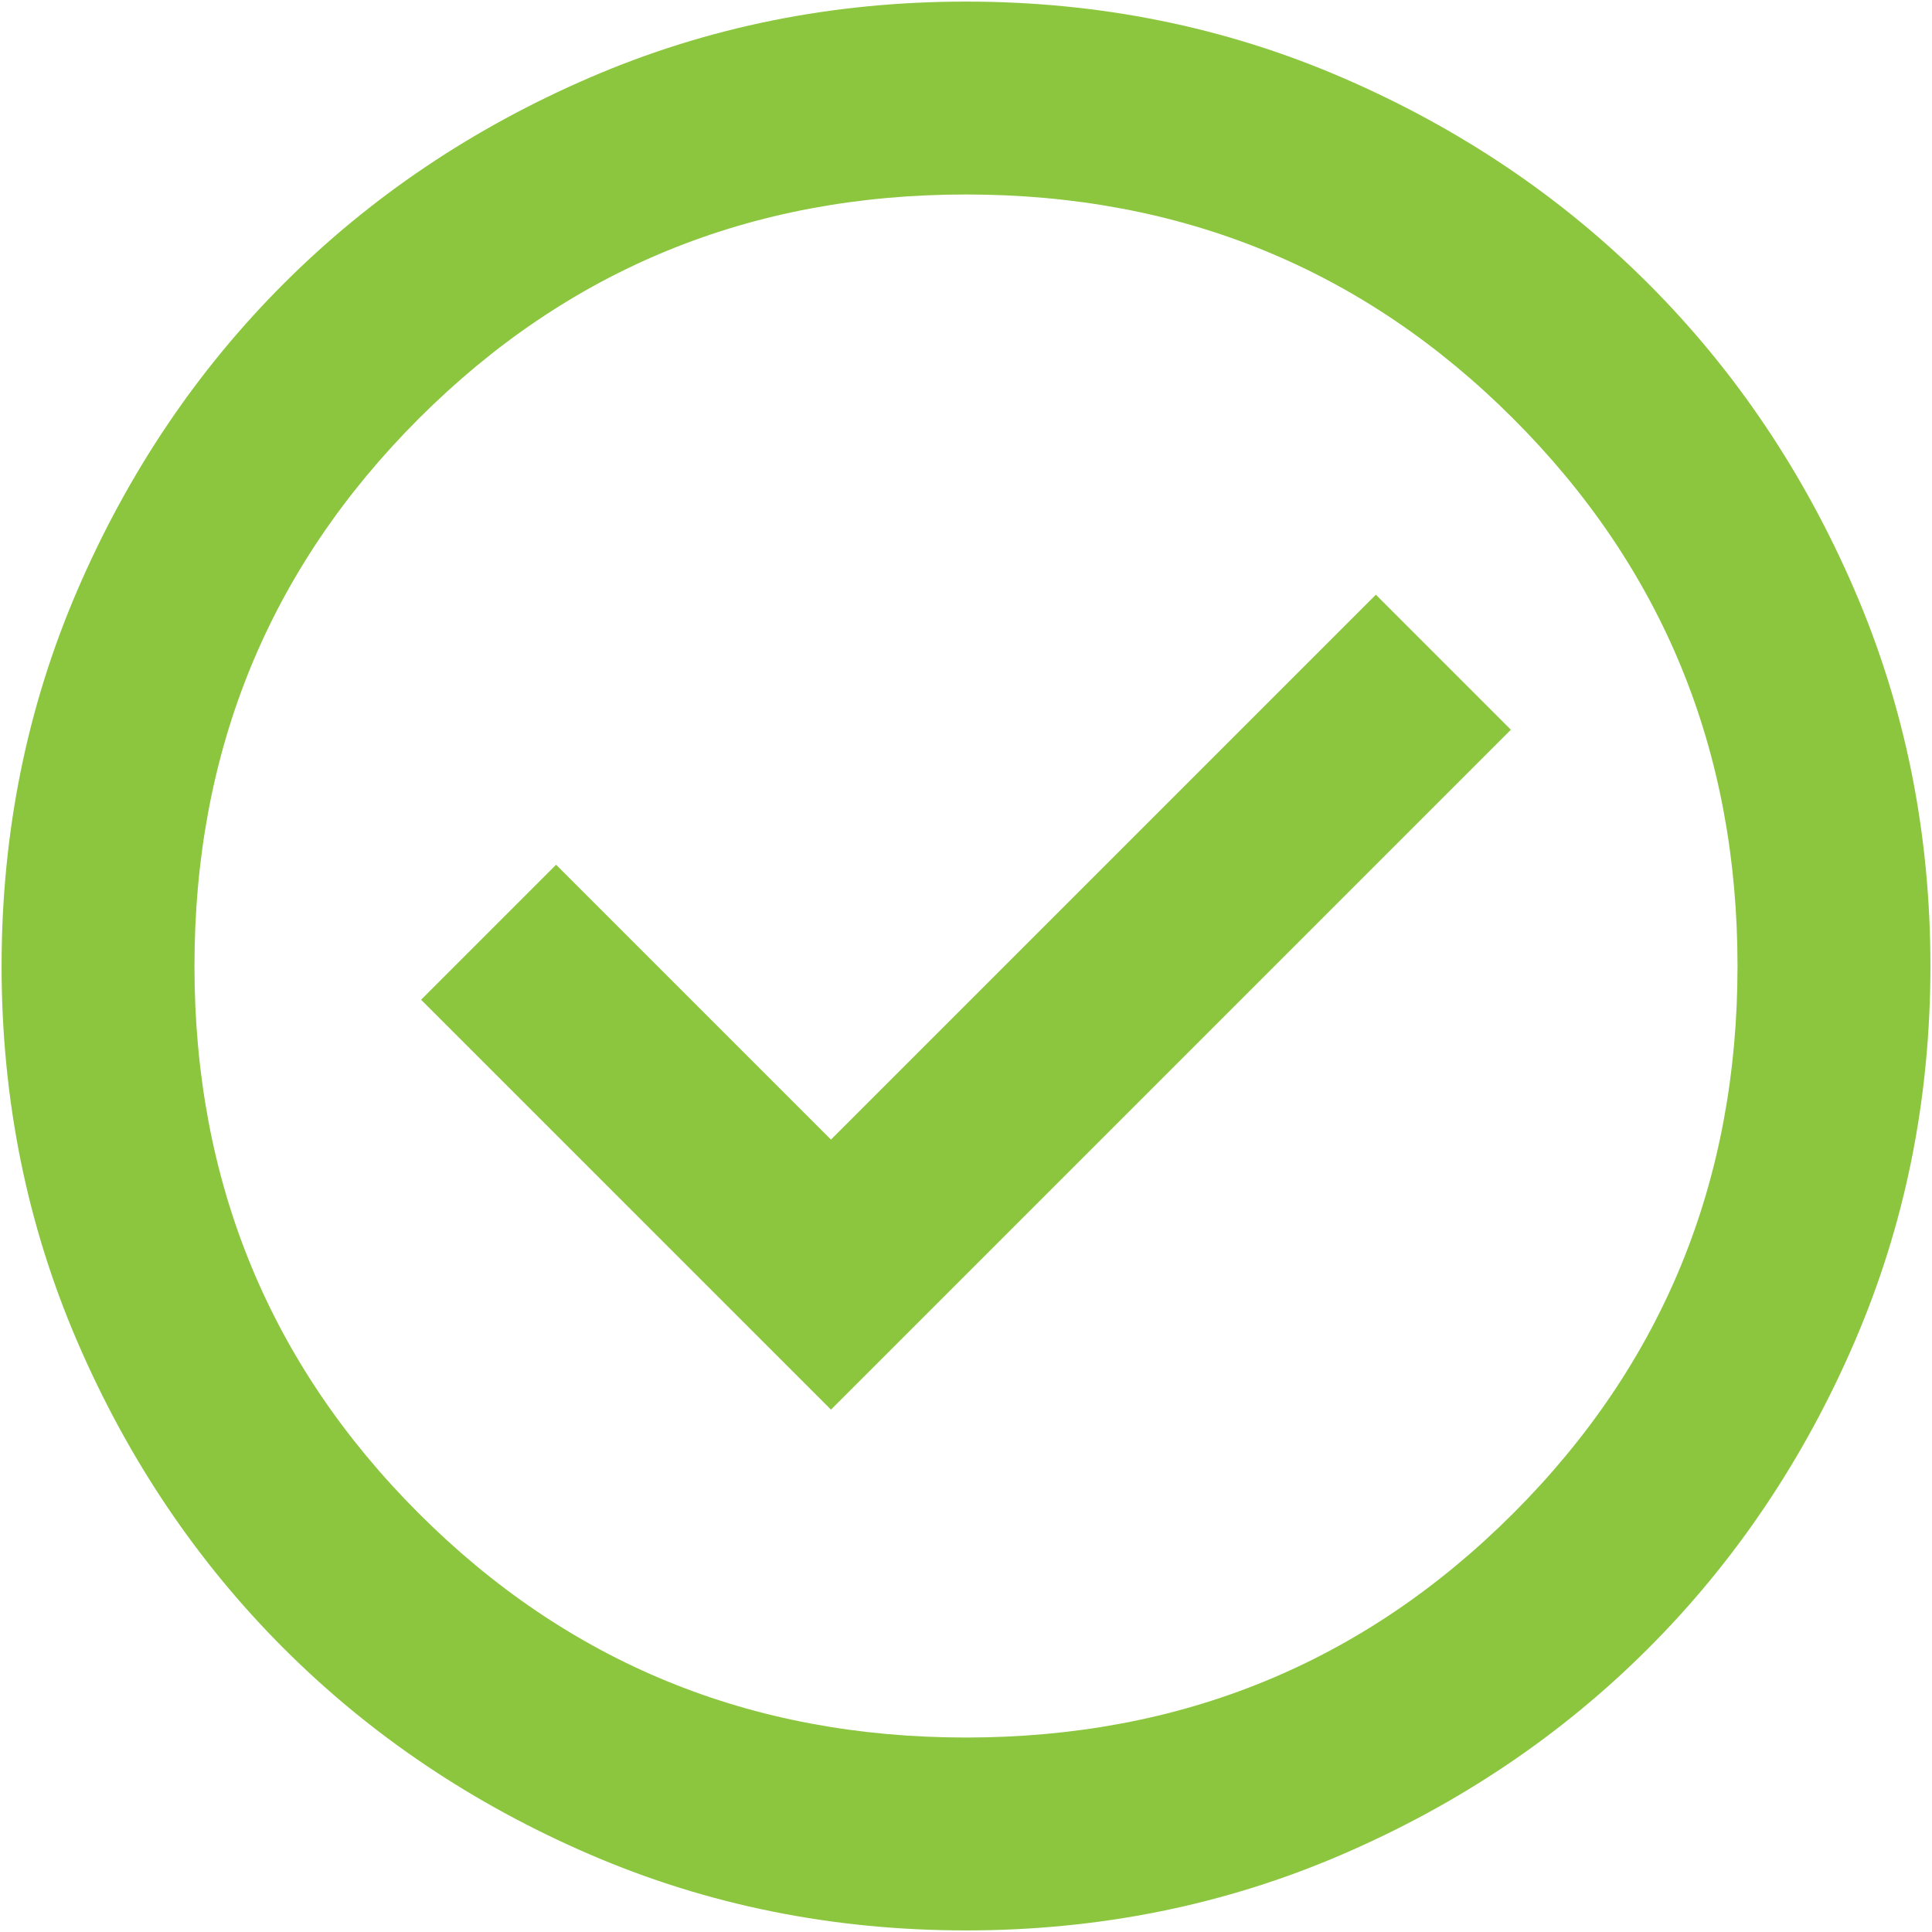 <svg width="202" height="202" fill="none" xmlns="http://www.w3.org/2000/svg"><path d="m86.883 147.384 71.087-71.088-14.116-14.117-56.971 56.971-28.738-28.737-14.117 14.117 42.855 42.854Zm14.116 54.45c-13.948 0-27.057-2.647-39.325-7.941-12.268-5.294-22.94-12.478-32.014-21.553-9.075-9.075-16.26-19.747-21.553-32.015C2.813 128.057.166 114.949.166 101c0-13.948 2.647-27.057 7.94-39.325 5.294-12.268 12.48-22.94 21.554-32.014 9.075-9.075 19.746-16.26 32.014-21.553C73.942 2.814 87.051.167 101 .167c13.949 0 27.057 2.647 39.325 7.94 12.268 5.294 22.94 12.479 32.015 21.554s16.259 19.746 21.553 32.014c5.294 12.268 7.941 25.377 7.941 39.325 0 13.949-2.647 27.057-7.941 39.325-5.294 12.268-12.478 22.94-21.553 32.015-9.075 9.075-19.747 16.259-32.015 21.553-12.268 5.294-25.376 7.941-39.325 7.941Zm0-20.167c22.52 0 41.594-7.815 57.223-23.444 15.629-15.629 23.444-34.703 23.444-57.223 0-22.52-7.815-41.593-23.444-57.223-15.629-15.629-34.703-23.443-57.223-23.443-22.52 0-41.593 7.814-57.223 23.443C28.147 59.407 20.333 78.481 20.333 101c0 22.52 7.814 41.594 23.443 57.223 15.63 15.629 34.704 23.444 57.223 23.444Z" fill="#8BC63E"/></svg>